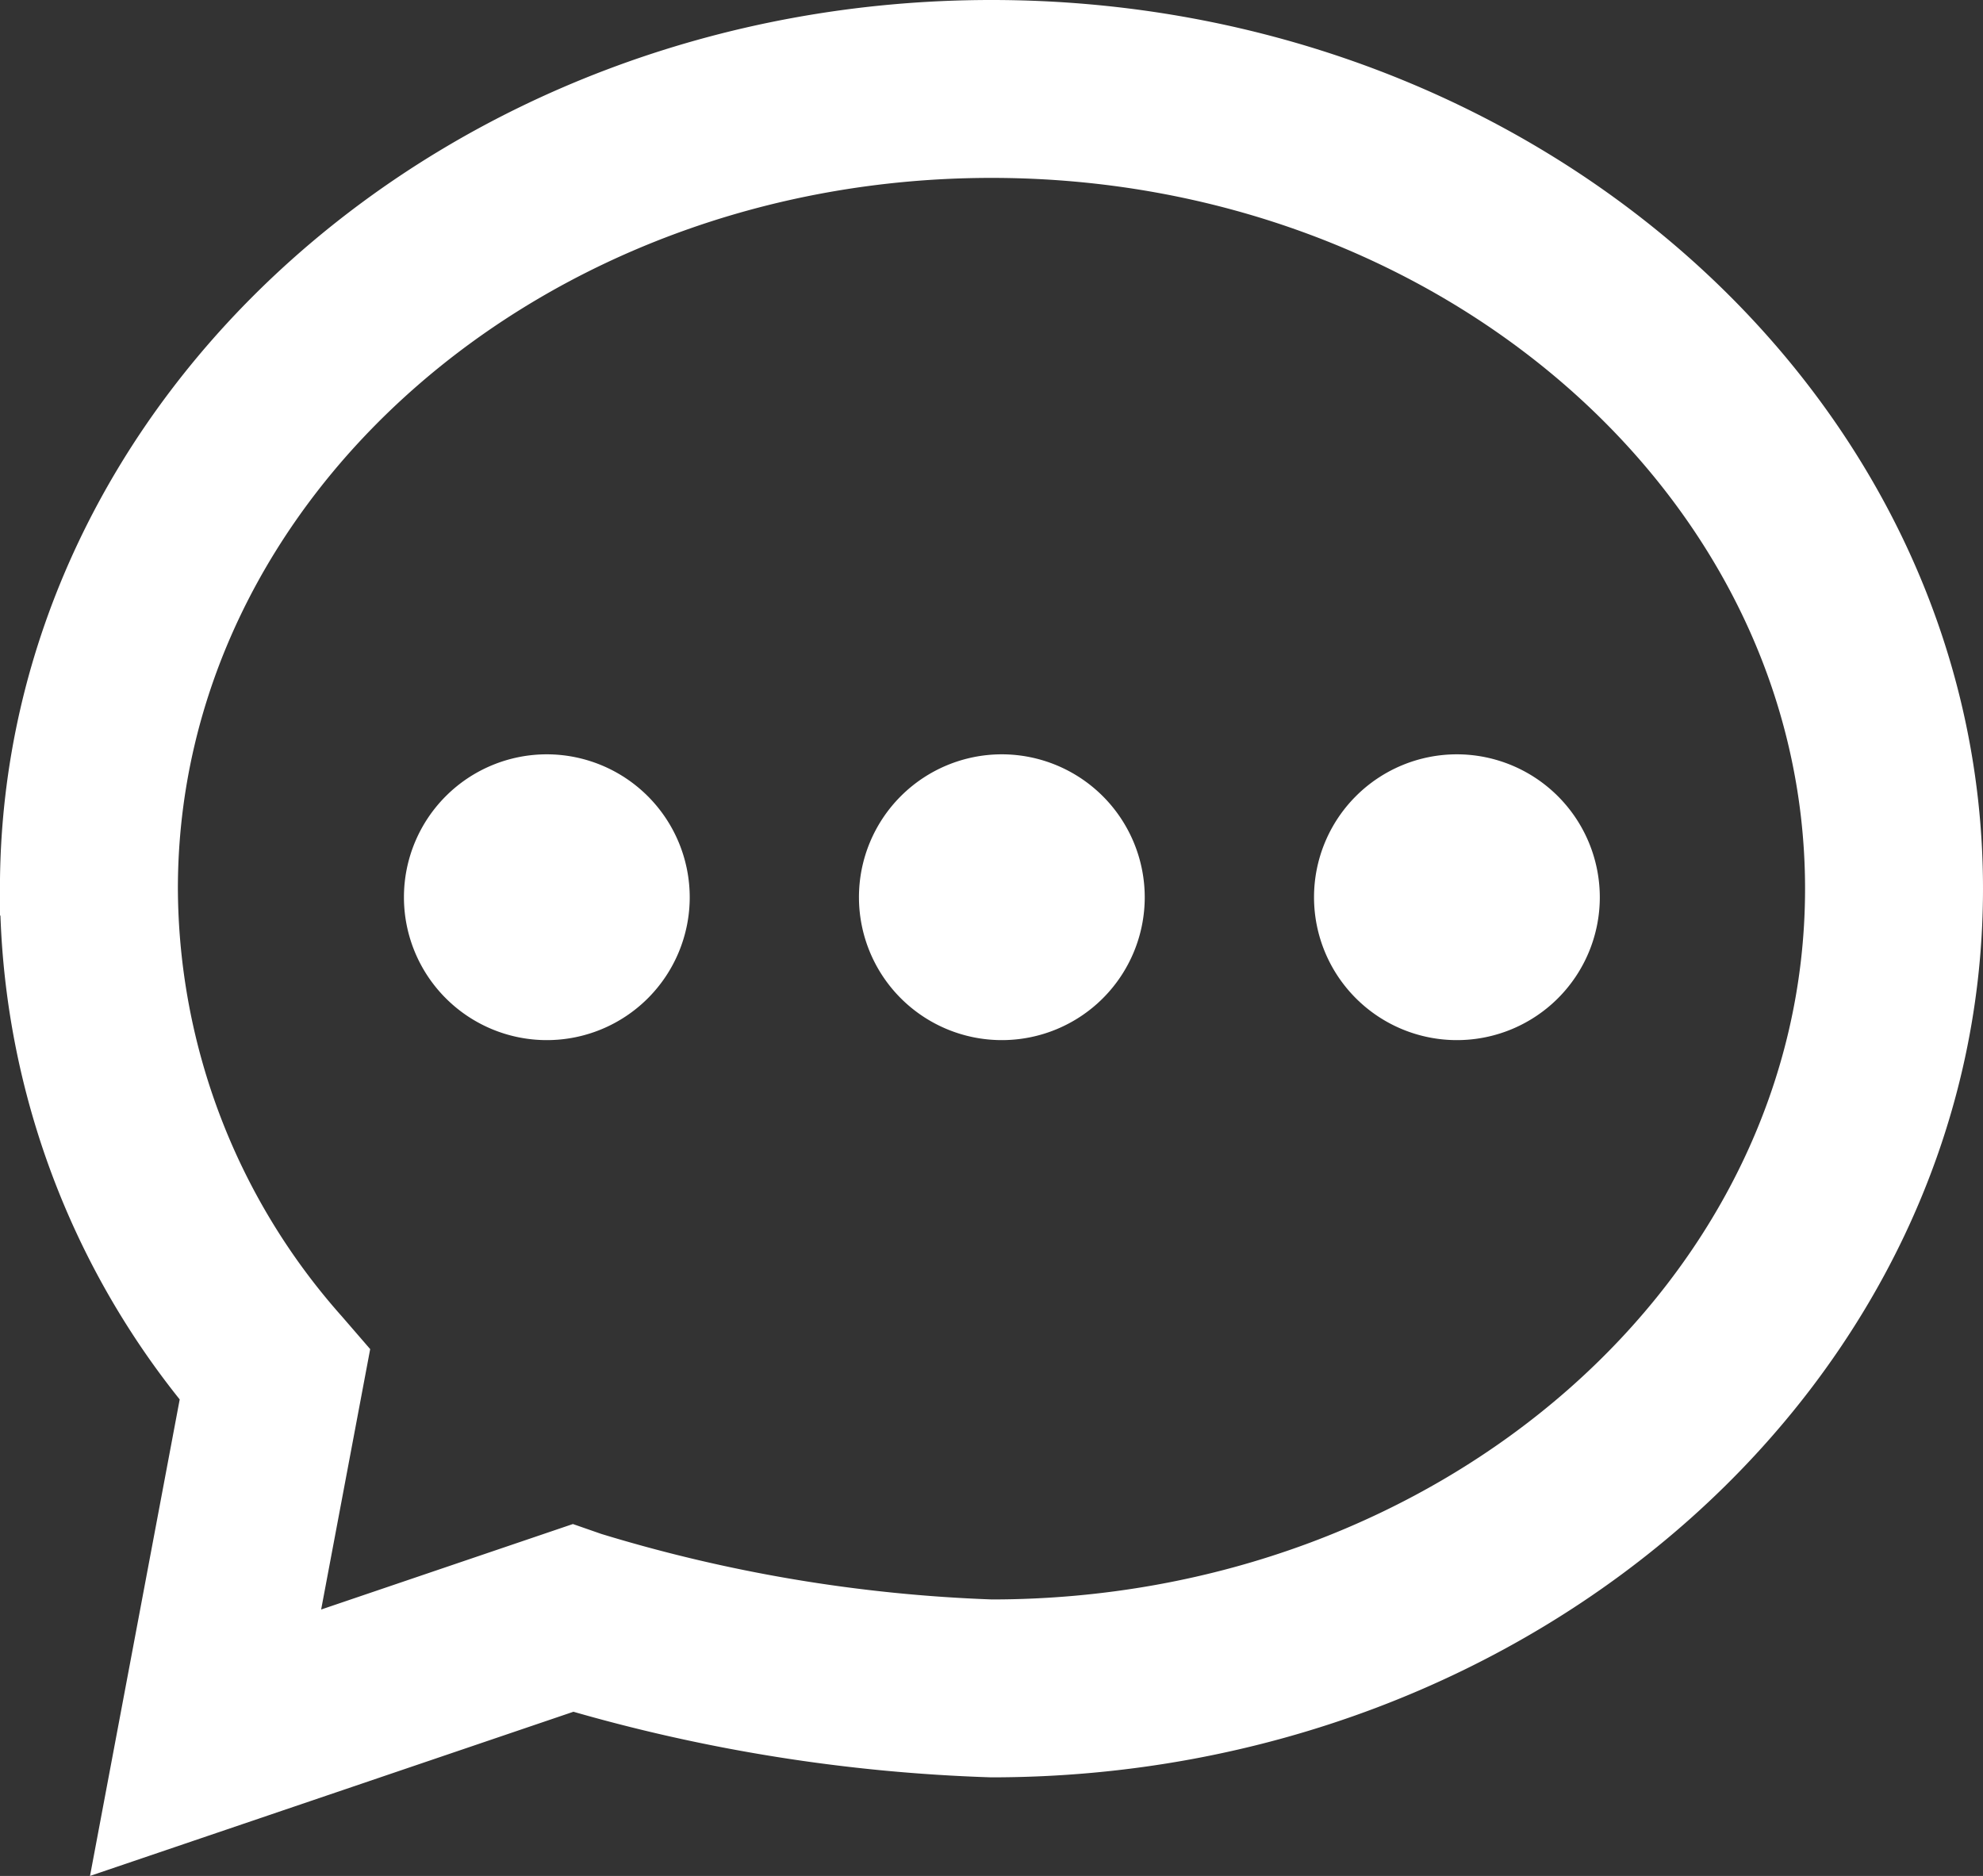 <svg xmlns="http://www.w3.org/2000/svg" width="36.887" height="34.894" viewBox="0 0 36.887 34.894">
  <rect x="0" y="0" width="36.887" height="34.894" fill="#333333" stroke="none"/>
  <g id="noun_chat_625121" transform="translate(-19.613 -21.17)">
    <g id="Group_1" data-name="Group 1" transform="translate(20.113 21.67)">
      <path id="Path_1" data-name="Path 1" d="M33.336,42.333a2.158,2.158,0,1,0,2.158,2.158A2.161,2.161,0,0,0,33.336,42.333Z" transform="translate(-23.664 -28.302)" fill="#fff" stroke="#fff" stroke-width="1"/>
      <path id="Path_2" data-name="Path 2" d="M45.8,42.333A2.158,2.158,0,1,0,47.96,44.49,2.161,2.161,0,0,0,45.8,42.333Z" transform="translate(-27.666 -28.302)" fill="#fff" stroke="#fff" stroke-width="1"/>
      <path id="Path_3" data-name="Path 3" d="M58.268,42.333a2.158,2.158,0,1,0,2.158,2.158A2.161,2.161,0,0,0,58.268,42.333Z" transform="translate(-31.667 -28.302)" fill="#fff" stroke="#fff" stroke-width="1"/>
      <path id="Path_4" data-name="Path 4" d="M38.056,21.67c-9.894,0-17.944,7.192-17.944,16.03a14.749,14.749,0,0,0,3.378,9.365l-1.553,8.25,8.331-2.829a31.324,31.324,0,0,0,7.788,1.244C47.951,53.731,56,46.54,56,37.7S47.951,21.67,38.056,21.67Zm0,29.751a28.859,28.859,0,0,1-7.412-1.243l-.376-.131-5.331,1.81,1.026-5.448-.365-.422A12.538,12.538,0,0,1,22.422,37.7c0-7.566,7.014-13.721,15.634-13.721S53.69,30.134,53.69,37.7,46.678,51.421,38.056,51.421Z" transform="translate(-20.113 -21.67)" fill="#fff" stroke="#fff" stroke-width="1"/>
    </g>
  </g>
</svg>
